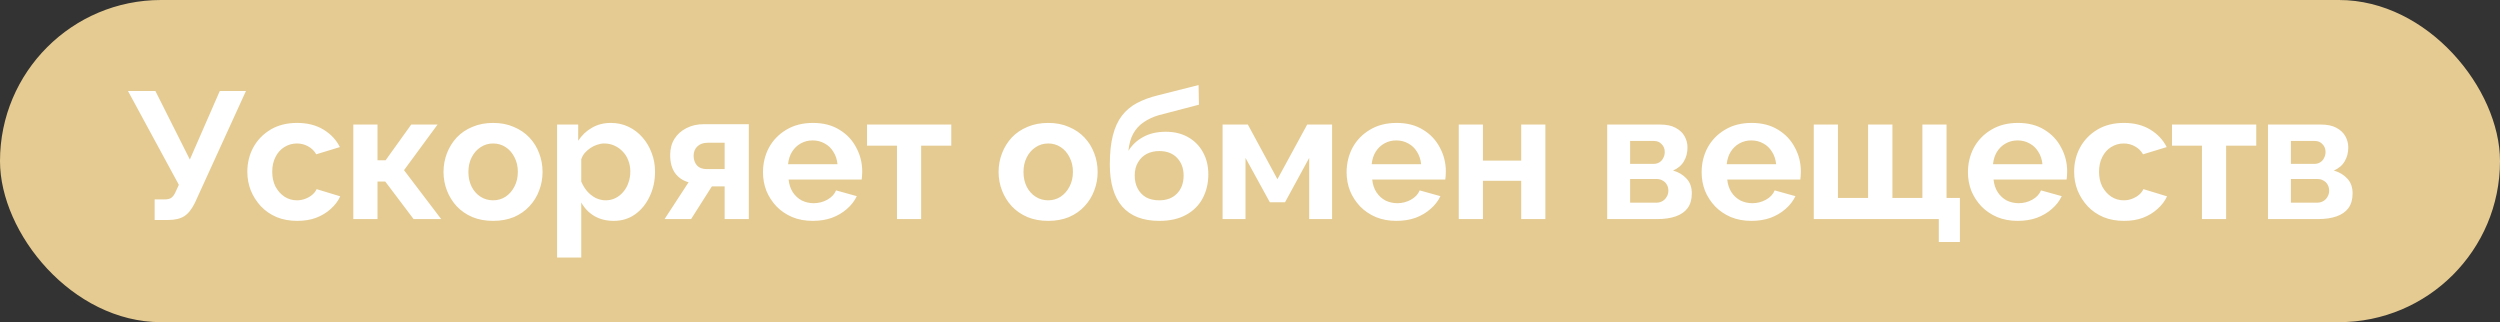 <?xml version="1.0" encoding="UTF-8"?> <svg xmlns="http://www.w3.org/2000/svg" width="194" height="25" viewBox="0 0 194 25" fill="none"><rect x="0" y="0" width="194" height="25" fill="#333333" stroke="none"/><rect width="194" height="25" rx="12.5" fill="#E5CB91"></rect><path d="M12.002 17.07V15.474H12.786C13.029 15.474 13.211 15.423 13.332 15.32C13.453 15.217 13.561 15.054 13.654 14.83L13.878 14.34L9.93 7.06H12.058L14.732 12.38L17.056 7.06H19.086L15.124 15.74C14.881 16.235 14.606 16.58 14.298 16.776C13.99 16.972 13.579 17.07 13.066 17.07H12.002ZM23.071 17.14C22.474 17.14 21.937 17.042 21.461 16.846C20.985 16.641 20.579 16.361 20.243 16.006C19.907 15.642 19.646 15.231 19.459 14.774C19.282 14.317 19.193 13.836 19.193 13.332C19.193 12.641 19.347 12.011 19.655 11.442C19.973 10.863 20.421 10.401 20.999 10.056C21.578 9.711 22.264 9.538 23.057 9.538C23.851 9.538 24.532 9.711 25.101 10.056C25.671 10.401 26.095 10.854 26.375 11.414L24.541 11.974C24.383 11.703 24.173 11.498 23.911 11.358C23.65 11.209 23.361 11.134 23.043 11.134C22.689 11.134 22.362 11.227 22.063 11.414C21.774 11.591 21.545 11.848 21.377 12.184C21.209 12.511 21.125 12.893 21.125 13.332C21.125 13.761 21.209 14.144 21.377 14.48C21.555 14.807 21.788 15.068 22.077 15.264C22.367 15.451 22.689 15.544 23.043 15.544C23.267 15.544 23.477 15.507 23.673 15.432C23.879 15.357 24.061 15.255 24.219 15.124C24.378 14.993 24.495 14.844 24.569 14.676L26.403 15.236C26.235 15.6 25.988 15.927 25.661 16.216C25.344 16.505 24.966 16.734 24.527 16.902C24.098 17.061 23.613 17.14 23.071 17.14ZM27.418 17V9.664H29.294V12.436H29.924L31.912 9.664H33.956L31.352 13.206L34.236 17H32.094L29.896 14.088H29.294V17H27.418ZM38.267 17.14C37.67 17.14 37.133 17.042 36.657 16.846C36.181 16.641 35.775 16.361 35.439 16.006C35.113 15.651 34.861 15.245 34.683 14.788C34.506 14.331 34.417 13.85 34.417 13.346C34.417 12.833 34.506 12.347 34.683 11.89C34.861 11.433 35.113 11.027 35.439 10.672C35.775 10.317 36.181 10.042 36.657 9.846C37.133 9.641 37.67 9.538 38.267 9.538C38.865 9.538 39.397 9.641 39.863 9.846C40.339 10.042 40.745 10.317 41.081 10.672C41.417 11.027 41.669 11.433 41.837 11.89C42.015 12.347 42.103 12.833 42.103 13.346C42.103 13.85 42.015 14.331 41.837 14.788C41.669 15.245 41.417 15.651 41.081 16.006C40.755 16.361 40.353 16.641 39.877 16.846C39.401 17.042 38.865 17.14 38.267 17.14ZM36.349 13.346C36.349 13.775 36.433 14.158 36.601 14.494C36.769 14.821 36.998 15.077 37.287 15.264C37.577 15.451 37.903 15.544 38.267 15.544C38.622 15.544 38.944 15.451 39.233 15.264C39.523 15.068 39.751 14.807 39.919 14.48C40.097 14.144 40.185 13.761 40.185 13.332C40.185 12.912 40.097 12.534 39.919 12.198C39.751 11.862 39.523 11.601 39.233 11.414C38.944 11.227 38.622 11.134 38.267 11.134C37.903 11.134 37.577 11.232 37.287 11.428C36.998 11.615 36.769 11.876 36.601 12.212C36.433 12.539 36.349 12.917 36.349 13.346ZM47.626 17.14C47.056 17.14 46.552 17.014 46.114 16.762C45.684 16.501 45.348 16.151 45.105 15.712V19.982H43.23V9.664H44.867V10.924C45.148 10.495 45.502 10.159 45.931 9.916C46.361 9.664 46.851 9.538 47.401 9.538C47.896 9.538 48.349 9.636 48.76 9.832C49.179 10.028 49.544 10.303 49.852 10.658C50.16 11.003 50.398 11.405 50.566 11.862C50.743 12.31 50.831 12.795 50.831 13.318C50.831 14.027 50.691 14.671 50.411 15.25C50.141 15.829 49.763 16.291 49.278 16.636C48.801 16.972 48.251 17.14 47.626 17.14ZM46.995 15.544C47.285 15.544 47.546 15.483 47.779 15.362C48.013 15.241 48.214 15.077 48.382 14.872C48.559 14.657 48.69 14.419 48.773 14.158C48.867 13.887 48.913 13.607 48.913 13.318C48.913 13.01 48.862 12.725 48.76 12.464C48.666 12.203 48.526 11.974 48.34 11.778C48.153 11.573 47.934 11.414 47.681 11.302C47.439 11.19 47.173 11.134 46.883 11.134C46.706 11.134 46.524 11.167 46.337 11.232C46.16 11.288 45.987 11.372 45.819 11.484C45.651 11.596 45.502 11.727 45.371 11.876C45.25 12.025 45.161 12.189 45.105 12.366V14.088C45.218 14.359 45.367 14.606 45.553 14.83C45.749 15.054 45.974 15.231 46.225 15.362C46.477 15.483 46.734 15.544 46.995 15.544ZM51.571 17L53.433 14.144C52.994 14.023 52.644 13.785 52.383 13.43C52.131 13.075 52.005 12.609 52.005 12.03C52.005 11.545 52.117 11.125 52.341 10.77C52.565 10.415 52.873 10.14 53.265 9.944C53.657 9.739 54.109 9.636 54.623 9.636H58.109V17H56.233V14.466H55.239L53.629 17H51.571ZM54.847 13.122H56.233V11.078H54.917C54.581 11.078 54.315 11.171 54.119 11.358C53.923 11.545 53.825 11.787 53.825 12.086C53.825 12.385 53.909 12.632 54.077 12.828C54.254 13.024 54.511 13.122 54.847 13.122ZM63.072 17.14C62.484 17.14 61.952 17.042 61.476 16.846C61 16.641 60.594 16.365 60.258 16.02C59.922 15.665 59.661 15.264 59.474 14.816C59.297 14.359 59.208 13.878 59.208 13.374C59.208 12.674 59.362 12.035 59.67 11.456C59.988 10.877 60.436 10.415 61.014 10.07C61.602 9.715 62.293 9.538 63.086 9.538C63.889 9.538 64.575 9.715 65.144 10.07C65.714 10.415 66.148 10.877 66.446 11.456C66.754 12.025 66.908 12.641 66.908 13.304C66.908 13.416 66.904 13.533 66.894 13.654C66.885 13.766 66.876 13.859 66.866 13.934H61.196C61.234 14.307 61.341 14.634 61.518 14.914C61.705 15.194 61.938 15.409 62.218 15.558C62.508 15.698 62.816 15.768 63.142 15.768C63.516 15.768 63.866 15.679 64.192 15.502C64.528 15.315 64.757 15.073 64.878 14.774L66.488 15.222C66.311 15.595 66.054 15.927 65.718 16.216C65.392 16.505 65.004 16.734 64.556 16.902C64.108 17.061 63.614 17.14 63.072 17.14ZM61.154 12.744H64.99C64.953 12.371 64.846 12.049 64.668 11.778C64.5 11.498 64.276 11.283 63.996 11.134C63.716 10.975 63.404 10.896 63.058 10.896C62.722 10.896 62.414 10.975 62.134 11.134C61.864 11.283 61.64 11.498 61.462 11.778C61.294 12.049 61.192 12.371 61.154 12.744ZM69.605 17V11.302H67.281V9.664H73.819V11.302H71.481V17H69.605ZM81.341 17.14C80.744 17.14 80.207 17.042 79.731 16.846C79.255 16.641 78.849 16.361 78.513 16.006C78.187 15.651 77.935 15.245 77.757 14.788C77.58 14.331 77.491 13.85 77.491 13.346C77.491 12.833 77.58 12.347 77.757 11.89C77.935 11.433 78.187 11.027 78.513 10.672C78.849 10.317 79.255 10.042 79.731 9.846C80.207 9.641 80.744 9.538 81.341 9.538C81.939 9.538 82.471 9.641 82.937 9.846C83.413 10.042 83.819 10.317 84.155 10.672C84.491 11.027 84.743 11.433 84.911 11.89C85.089 12.347 85.177 12.833 85.177 13.346C85.177 13.85 85.089 14.331 84.911 14.788C84.743 15.245 84.491 15.651 84.155 16.006C83.829 16.361 83.427 16.641 82.951 16.846C82.475 17.042 81.939 17.14 81.341 17.14ZM79.423 13.346C79.423 13.775 79.507 14.158 79.675 14.494C79.843 14.821 80.072 15.077 80.361 15.264C80.651 15.451 80.977 15.544 81.341 15.544C81.696 15.544 82.018 15.451 82.307 15.264C82.597 15.068 82.825 14.807 82.993 14.48C83.171 14.144 83.259 13.761 83.259 13.332C83.259 12.912 83.171 12.534 82.993 12.198C82.825 11.862 82.597 11.601 82.307 11.414C82.018 11.227 81.696 11.134 81.341 11.134C80.977 11.134 80.651 11.232 80.361 11.428C80.072 11.615 79.843 11.876 79.675 12.212C79.507 12.539 79.423 12.917 79.423 13.346ZM89.958 17.14C88.698 17.14 87.741 16.771 87.088 16.034C86.444 15.287 86.122 14.2 86.122 12.772C86.122 11.876 86.201 11.12 86.36 10.504C86.518 9.888 86.752 9.379 87.06 8.978C87.368 8.577 87.755 8.25 88.222 7.998C88.698 7.746 89.244 7.545 89.86 7.396L93.01 6.598L93.038 8.124L89.93 8.936C89.482 9.067 89.09 9.249 88.754 9.482C88.418 9.706 88.147 10 87.942 10.364C87.746 10.719 87.62 11.167 87.564 11.708C87.844 11.251 88.226 10.891 88.712 10.63C89.197 10.359 89.785 10.224 90.476 10.224C91.129 10.224 91.703 10.364 92.198 10.644C92.692 10.924 93.075 11.311 93.346 11.806C93.626 12.301 93.766 12.875 93.766 13.528C93.766 14.228 93.616 14.853 93.318 15.404C93.028 15.945 92.599 16.37 92.03 16.678C91.47 16.986 90.779 17.14 89.958 17.14ZM89.958 15.544C90.536 15.544 90.994 15.371 91.33 15.026C91.675 14.671 91.848 14.205 91.848 13.626C91.848 13.066 91.68 12.609 91.344 12.254C91.008 11.899 90.546 11.722 89.958 11.722C89.594 11.722 89.267 11.797 88.978 11.946C88.698 12.095 88.474 12.315 88.306 12.604C88.138 12.884 88.054 13.225 88.054 13.626C88.054 13.999 88.128 14.331 88.278 14.62C88.427 14.909 88.642 15.138 88.922 15.306C89.211 15.465 89.556 15.544 89.958 15.544ZM94.873 17V9.664H96.833L99.129 13.906L101.439 9.664H103.371V17H101.593V12.254L99.717 15.698H98.541L96.651 12.254V17H94.873ZM108.361 17.14C107.773 17.14 107.241 17.042 106.765 16.846C106.289 16.641 105.883 16.365 105.547 16.02C105.211 15.665 104.95 15.264 104.763 14.816C104.586 14.359 104.497 13.878 104.497 13.374C104.497 12.674 104.651 12.035 104.959 11.456C105.276 10.877 105.724 10.415 106.303 10.07C106.891 9.715 107.582 9.538 108.375 9.538C109.178 9.538 109.864 9.715 110.433 10.07C111.002 10.415 111.436 10.877 111.735 11.456C112.043 12.025 112.197 12.641 112.197 13.304C112.197 13.416 112.192 13.533 112.183 13.654C112.174 13.766 112.164 13.859 112.155 13.934H106.485C106.522 14.307 106.63 14.634 106.807 14.914C106.994 15.194 107.227 15.409 107.507 15.558C107.796 15.698 108.104 15.768 108.431 15.768C108.804 15.768 109.154 15.679 109.481 15.502C109.817 15.315 110.046 15.073 110.167 14.774L111.777 15.222C111.6 15.595 111.343 15.927 111.007 16.216C110.68 16.505 110.293 16.734 109.845 16.902C109.397 17.061 108.902 17.14 108.361 17.14ZM106.443 12.744H110.279C110.242 12.371 110.134 12.049 109.957 11.778C109.789 11.498 109.565 11.283 109.285 11.134C109.005 10.975 108.692 10.896 108.347 10.896C108.011 10.896 107.703 10.975 107.423 11.134C107.152 11.283 106.928 11.498 106.751 11.778C106.583 12.049 106.48 12.371 106.443 12.744ZM113.2 17V9.664H115.076V12.464H118.044V9.664H119.92V17H118.044V14.032H115.076V17H113.2ZM124.719 17V9.664H128.807C129.311 9.664 129.717 9.748 130.025 9.916C130.342 10.084 130.576 10.303 130.725 10.574C130.874 10.845 130.949 11.134 130.949 11.442C130.949 11.853 130.856 12.212 130.669 12.52C130.492 12.828 130.212 13.066 129.829 13.234C130.258 13.355 130.608 13.565 130.879 13.864C131.15 14.153 131.285 14.536 131.285 15.012C131.285 15.469 131.178 15.847 130.963 16.146C130.748 16.435 130.44 16.65 130.039 16.79C129.638 16.93 129.162 17 128.611 17H124.719ZM126.497 15.726H128.555C128.723 15.726 128.877 15.684 129.017 15.6C129.157 15.516 129.264 15.404 129.339 15.264C129.423 15.124 129.465 14.97 129.465 14.802C129.465 14.625 129.428 14.471 129.353 14.34C129.278 14.2 129.171 14.093 129.031 14.018C128.9 13.934 128.746 13.892 128.569 13.892H126.497V15.726ZM126.497 12.716H128.331C128.499 12.716 128.648 12.674 128.779 12.59C128.91 12.506 129.008 12.394 129.073 12.254C129.148 12.114 129.185 11.96 129.185 11.792C129.185 11.549 129.106 11.349 128.947 11.19C128.798 11.022 128.597 10.938 128.345 10.938H126.497V12.716ZM135.911 17.14C135.323 17.14 134.791 17.042 134.315 16.846C133.839 16.641 133.433 16.365 133.097 16.02C132.761 15.665 132.499 15.264 132.313 14.816C132.135 14.359 132.047 13.878 132.047 13.374C132.047 12.674 132.201 12.035 132.509 11.456C132.826 10.877 133.274 10.415 133.853 10.07C134.441 9.715 135.131 9.538 135.925 9.538C136.727 9.538 137.413 9.715 137.983 10.07C138.552 10.415 138.986 10.877 139.285 11.456C139.593 12.025 139.747 12.641 139.747 13.304C139.747 13.416 139.742 13.533 139.733 13.654C139.723 13.766 139.714 13.859 139.705 13.934H134.035C134.072 14.307 134.179 14.634 134.357 14.914C134.543 15.194 134.777 15.409 135.057 15.558C135.346 15.698 135.654 15.768 135.981 15.768C136.354 15.768 136.704 15.679 137.031 15.502C137.367 15.315 137.595 15.073 137.717 14.774L139.327 15.222C139.149 15.595 138.893 15.927 138.557 16.216C138.23 16.505 137.843 16.734 137.395 16.902C136.947 17.061 136.452 17.14 135.911 17.14ZM133.993 12.744H137.829C137.791 12.371 137.684 12.049 137.507 11.778C137.339 11.498 137.115 11.283 136.835 11.134C136.555 10.975 136.242 10.896 135.897 10.896C135.561 10.896 135.253 10.975 134.973 11.134C134.702 11.283 134.478 11.498 134.301 11.778C134.133 12.049 134.03 12.371 133.993 12.744ZM150.451 18.778V17H140.749V9.664H142.625V15.362H144.963V9.664H146.853V15.362H149.177V9.664H151.053V15.362H152.089V18.778H150.451ZM156.576 17.14C155.988 17.14 155.456 17.042 154.98 16.846C154.504 16.641 154.098 16.365 153.762 16.02C153.426 15.665 153.165 15.264 152.978 14.816C152.801 14.359 152.712 13.878 152.712 13.374C152.712 12.674 152.866 12.035 153.174 11.456C153.491 10.877 153.939 10.415 154.518 10.07C155.106 9.715 155.797 9.538 156.59 9.538C157.393 9.538 158.079 9.715 158.648 10.07C159.217 10.415 159.651 10.877 159.95 11.456C160.258 12.025 160.412 12.641 160.412 13.304C160.412 13.416 160.407 13.533 160.398 13.654C160.389 13.766 160.379 13.859 160.37 13.934H154.7C154.737 14.307 154.845 14.634 155.022 14.914C155.209 15.194 155.442 15.409 155.722 15.558C156.011 15.698 156.319 15.768 156.646 15.768C157.019 15.768 157.369 15.679 157.696 15.502C158.032 15.315 158.261 15.073 158.382 14.774L159.992 15.222C159.815 15.595 159.558 15.927 159.222 16.216C158.895 16.505 158.508 16.734 158.06 16.902C157.612 17.061 157.117 17.14 156.576 17.14ZM154.658 12.744H158.494C158.457 12.371 158.349 12.049 158.172 11.778C158.004 11.498 157.78 11.283 157.5 11.134C157.22 10.975 156.907 10.896 156.562 10.896C156.226 10.896 155.918 10.975 155.638 11.134C155.367 11.283 155.143 11.498 154.966 11.778C154.798 12.049 154.695 12.371 154.658 12.744ZM164.831 17.14C164.233 17.14 163.697 17.042 163.221 16.846C162.745 16.641 162.339 16.361 162.003 16.006C161.667 15.642 161.405 15.231 161.219 14.774C161.041 14.317 160.953 13.836 160.953 13.332C160.953 12.641 161.107 12.011 161.415 11.442C161.732 10.863 162.18 10.401 162.759 10.056C163.337 9.711 164.023 9.538 164.817 9.538C165.61 9.538 166.291 9.711 166.861 10.056C167.43 10.401 167.855 10.854 168.135 11.414L166.301 11.974C166.142 11.703 165.932 11.498 165.671 11.358C165.409 11.209 165.12 11.134 164.803 11.134C164.448 11.134 164.121 11.227 163.823 11.414C163.533 11.591 163.305 11.848 163.137 12.184C162.969 12.511 162.885 12.893 162.885 13.332C162.885 13.761 162.969 14.144 163.137 14.48C163.314 14.807 163.547 15.068 163.837 15.264C164.126 15.451 164.448 15.544 164.803 15.544C165.027 15.544 165.237 15.507 165.433 15.432C165.638 15.357 165.82 15.255 165.979 15.124C166.137 14.993 166.254 14.844 166.329 14.676L168.163 15.236C167.995 15.6 167.747 15.927 167.421 16.216C167.103 16.505 166.725 16.734 166.287 16.902C165.857 17.061 165.372 17.14 164.831 17.14ZM170.871 17V11.302H168.547V9.664H175.085V11.302H172.747V17H170.871ZM175.996 17V9.664H180.084C180.588 9.664 180.994 9.748 181.302 9.916C181.619 10.084 181.853 10.303 182.002 10.574C182.151 10.845 182.226 11.134 182.226 11.442C182.226 11.853 182.133 12.212 181.946 12.52C181.769 12.828 181.489 13.066 181.106 13.234C181.535 13.355 181.885 13.565 182.156 13.864C182.427 14.153 182.562 14.536 182.562 15.012C182.562 15.469 182.455 15.847 182.24 16.146C182.025 16.435 181.717 16.65 181.316 16.79C180.915 16.93 180.439 17 179.888 17H175.996ZM177.774 15.726H179.832C180 15.726 180.154 15.684 180.294 15.6C180.434 15.516 180.541 15.404 180.616 15.264C180.7 15.124 180.742 14.97 180.742 14.802C180.742 14.625 180.705 14.471 180.63 14.34C180.555 14.2 180.448 14.093 180.308 14.018C180.177 13.934 180.023 13.892 179.846 13.892H177.774V15.726ZM177.774 12.716H179.608C179.776 12.716 179.925 12.674 180.056 12.59C180.187 12.506 180.285 12.394 180.35 12.254C180.425 12.114 180.462 11.96 180.462 11.792C180.462 11.549 180.383 11.349 180.224 11.19C180.075 11.022 179.874 10.938 179.622 10.938H177.774V12.716Z" fill="white"></path></svg> 